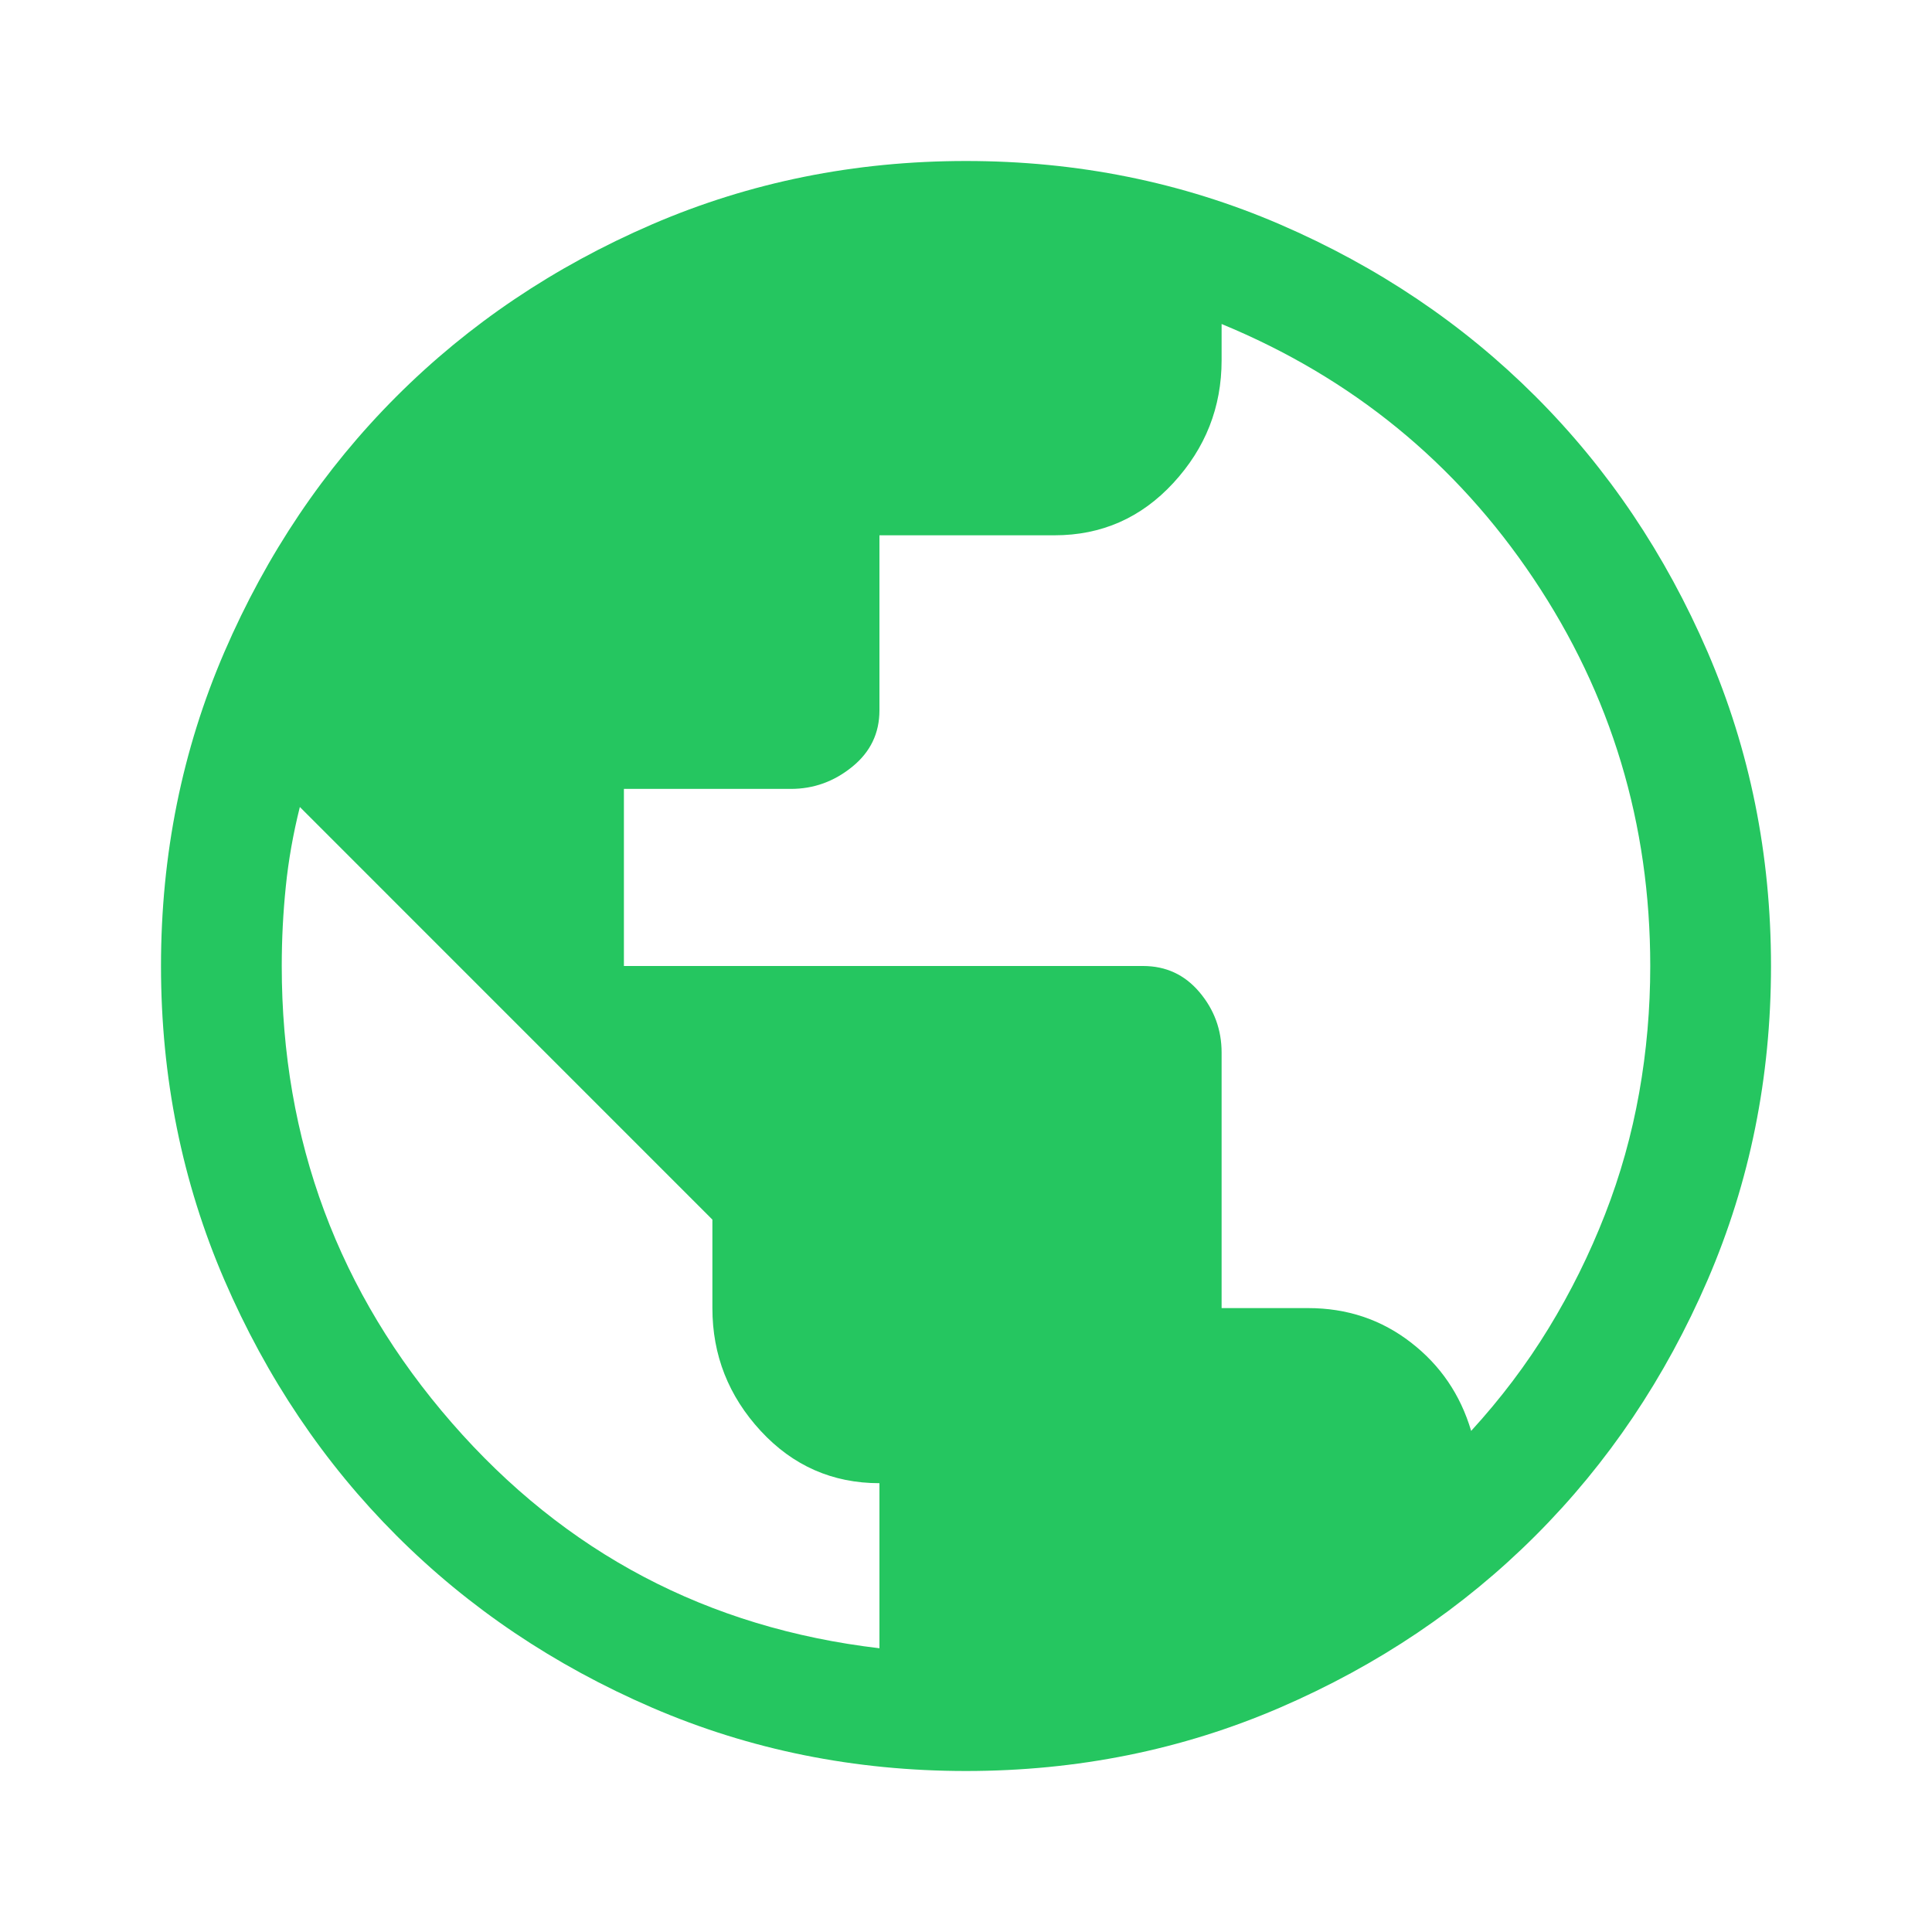 <svg width="30" height="30" viewBox="0 0 30 30" fill="none" xmlns="http://www.w3.org/2000/svg">
<path d="M15 27.5C13.271 27.5 11.646 27.172 10.125 26.516C8.604 25.859 7.281 24.969 6.156 23.844C5.031 22.719 4.141 21.396 3.484 19.875C2.828 18.354 2.5 16.729 2.5 15C2.5 13.271 2.828 11.646 3.484 10.125C4.141 8.604 5.031 7.281 6.156 6.156C7.281 5.031 8.604 4.141 10.125 3.484C11.646 2.828 13.271 2.5 15 2.5C16.729 2.5 18.354 2.828 19.875 3.484C21.396 4.141 22.719 5.031 23.844 6.156C24.969 7.281 25.859 8.604 26.516 10.125C27.172 11.646 27.5 13.271 27.5 15C27.5 16.729 27.172 18.354 26.516 19.875C25.859 21.396 24.969 22.719 23.844 23.844C22.719 24.969 21.396 25.859 19.875 26.516C18.354 27.172 16.729 27.5 15 27.5ZM13.656 25.594V23.031C12.927 23.031 12.312 22.76 11.812 22.219C11.312 21.677 11.062 21.042 11.062 20.312V18.938L4.656 12.531C4.552 12.948 4.479 13.359 4.438 13.766C4.396 14.172 4.375 14.583 4.375 15C4.375 17.708 5.255 20.073 7.016 22.094C8.776 24.115 10.99 25.281 13.656 25.594ZM22.844 22.219C23.302 21.719 23.703 21.188 24.047 20.625C24.391 20.062 24.682 19.474 24.922 18.859C25.162 18.245 25.338 17.615 25.453 16.969C25.568 16.323 25.625 15.667 25.625 15C25.625 12.792 25.021 10.787 23.812 8.984C22.604 7.182 20.99 5.865 18.969 5.031V5.594C18.969 6.323 18.719 6.958 18.219 7.5C17.719 8.042 17.104 8.312 16.375 8.312H13.656V11.031C13.656 11.385 13.516 11.677 13.234 11.906C12.953 12.135 12.635 12.25 12.281 12.25H9.688V15H17.75C18.104 15 18.396 15.135 18.625 15.406C18.854 15.677 18.969 15.99 18.969 16.344V20.312H20.312C20.917 20.312 21.448 20.49 21.906 20.844C22.365 21.198 22.677 21.656 22.844 22.219Z" fill="#25C660"/>
</svg>
